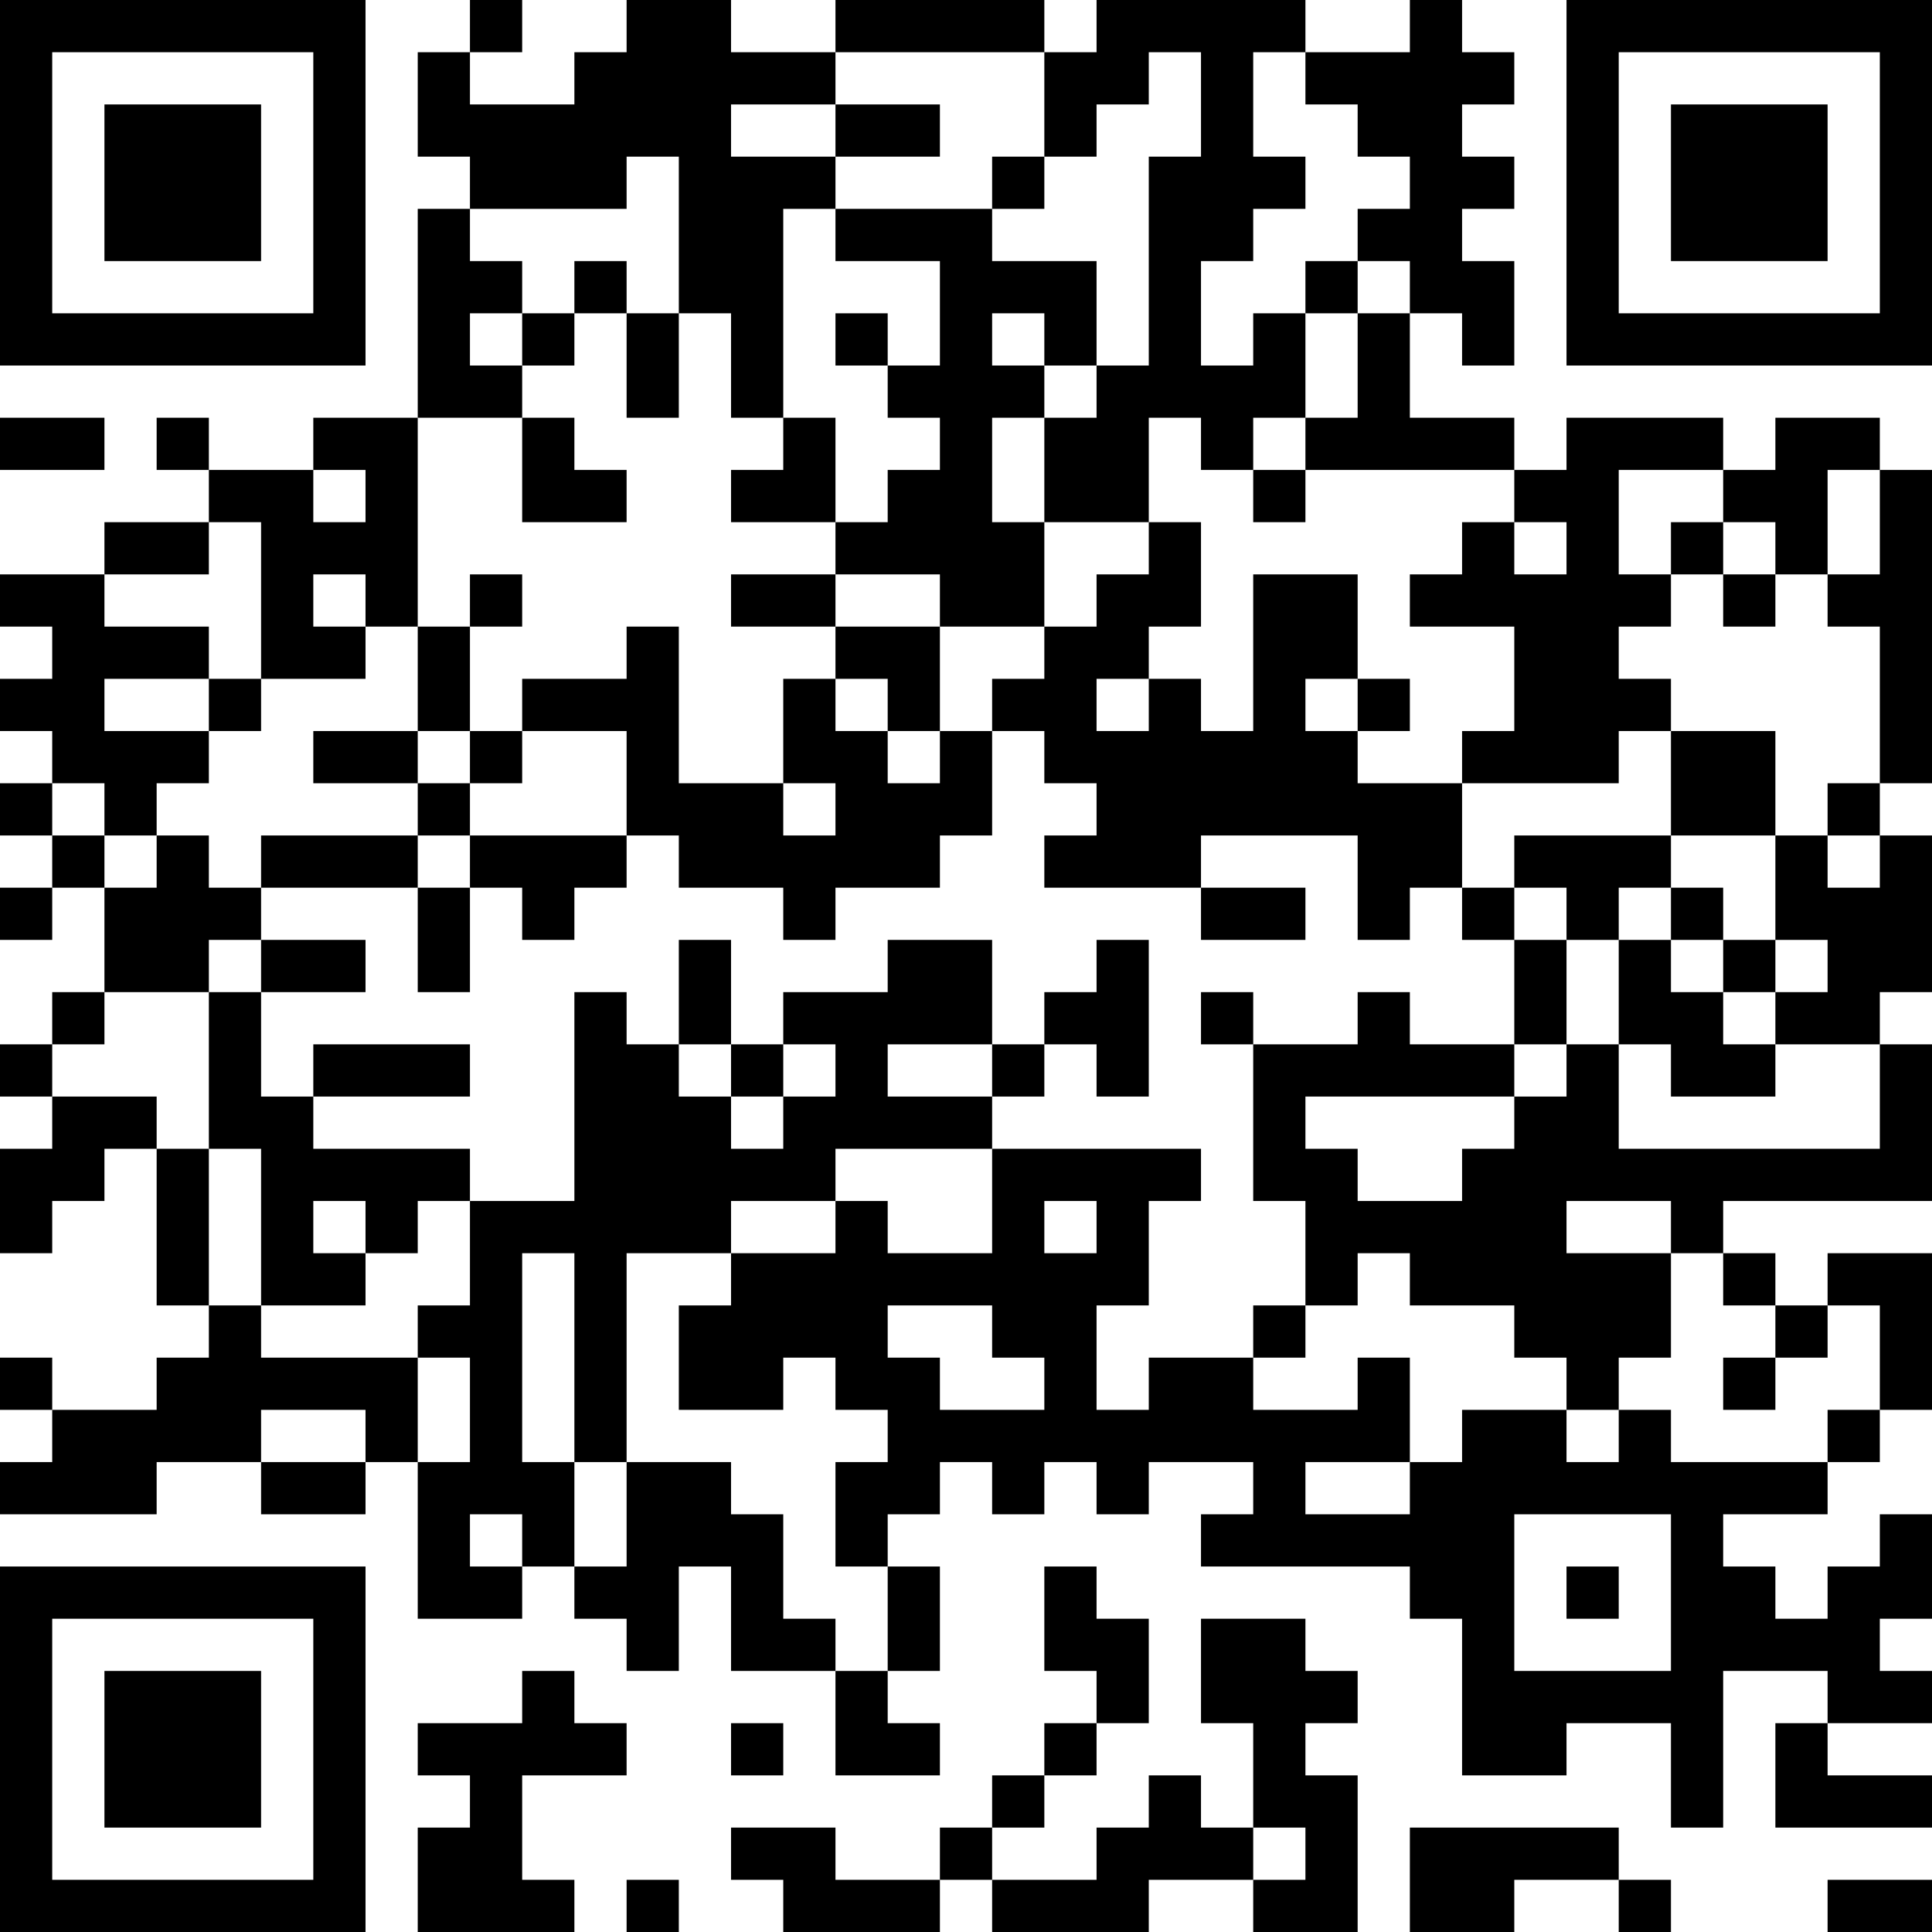 <?xml version="1.0" encoding="UTF-8"?>
<svg xmlns="http://www.w3.org/2000/svg" version="1.1" width="400" height="400" viewBox="0 0 400 400"><rect x="0" y="0" width="400" height="400" fill="#ffffff"/><g transform="scale(10.811)"><g transform="translate(0,0)"><path fill-rule="evenodd" d="M9 0L9 1L8 1L8 3L9 3L9 4L8 4L8 8L6 8L6 9L4 9L4 8L3 8L3 9L4 9L4 10L2 10L2 11L0 11L0 12L1 12L1 13L0 13L0 14L1 14L1 15L0 15L0 16L1 16L1 17L0 17L0 18L1 18L1 17L2 17L2 19L1 19L1 20L0 20L0 21L1 21L1 22L0 22L0 24L1 24L1 23L2 23L2 22L3 22L3 25L4 25L4 26L3 26L3 27L1 27L1 26L0 26L0 27L1 27L1 28L0 28L0 29L3 29L3 28L5 28L5 29L7 29L7 28L8 28L8 31L10 31L10 30L11 30L11 31L12 31L12 32L13 32L13 30L14 30L14 32L16 32L16 34L18 34L18 33L17 33L17 32L18 32L18 30L17 30L17 29L18 29L18 28L19 28L19 29L20 29L20 28L21 28L21 29L22 29L22 28L24 28L24 29L23 29L23 30L27 30L27 31L28 31L28 34L30 34L30 33L32 33L32 35L33 35L33 32L35 32L35 33L34 33L34 35L37 35L37 34L35 34L35 33L37 33L37 32L36 32L36 31L37 31L37 29L36 29L36 30L35 30L35 31L34 31L34 30L33 30L33 29L35 29L35 28L36 28L36 27L37 27L37 24L35 24L35 25L34 25L34 24L33 24L33 23L37 23L37 20L36 20L36 19L37 19L37 16L36 16L36 15L37 15L37 9L36 9L36 8L34 8L34 9L33 9L33 8L30 8L30 9L29 9L29 8L27 8L27 6L28 6L28 7L29 7L29 5L28 5L28 4L29 4L29 3L28 3L28 2L29 2L29 1L28 1L28 0L27 0L27 1L25 1L25 0L21 0L21 1L20 1L20 0L16 0L16 1L14 1L14 0L12 0L12 1L11 1L11 2L9 2L9 1L10 1L10 0ZM16 1L16 2L14 2L14 3L16 3L16 4L15 4L15 8L14 8L14 6L13 6L13 3L12 3L12 4L9 4L9 5L10 5L10 6L9 6L9 7L10 7L10 8L8 8L8 12L7 12L7 11L6 11L6 12L7 12L7 13L5 13L5 10L4 10L4 11L2 11L2 12L4 12L4 13L2 13L2 14L4 14L4 15L3 15L3 16L2 16L2 15L1 15L1 16L2 16L2 17L3 17L3 16L4 16L4 17L5 17L5 18L4 18L4 19L2 19L2 20L1 20L1 21L3 21L3 22L4 22L4 25L5 25L5 26L8 26L8 28L9 28L9 26L8 26L8 25L9 25L9 23L11 23L11 19L12 19L12 20L13 20L13 21L14 21L14 22L15 22L15 21L16 21L16 20L15 20L15 19L17 19L17 18L19 18L19 20L17 20L17 21L19 21L19 22L16 22L16 23L14 23L14 24L12 24L12 28L11 28L11 24L10 24L10 28L11 28L11 30L12 30L12 28L14 28L14 29L15 29L15 31L16 31L16 32L17 32L17 30L16 30L16 28L17 28L17 27L16 27L16 26L15 26L15 27L13 27L13 25L14 25L14 24L16 24L16 23L17 23L17 24L19 24L19 22L23 22L23 23L22 23L22 25L21 25L21 27L22 27L22 26L24 26L24 27L26 27L26 26L27 26L27 28L25 28L25 29L27 29L27 28L28 28L28 27L30 27L30 28L31 28L31 27L32 27L32 28L35 28L35 27L36 27L36 25L35 25L35 26L34 26L34 25L33 25L33 24L32 24L32 23L30 23L30 24L32 24L32 26L31 26L31 27L30 27L30 26L29 26L29 25L27 25L27 24L26 24L26 25L25 25L25 23L24 23L24 20L26 20L26 19L27 19L27 20L29 20L29 21L25 21L25 22L26 22L26 23L28 23L28 22L29 22L29 21L30 21L30 20L31 20L31 22L36 22L36 20L34 20L34 19L35 19L35 18L34 18L34 16L35 16L35 17L36 17L36 16L35 16L35 15L36 15L36 12L35 12L35 11L36 11L36 9L35 9L35 11L34 11L34 10L33 10L33 9L31 9L31 11L32 11L32 12L31 12L31 13L32 13L32 14L31 14L31 15L28 15L28 14L29 14L29 12L27 12L27 11L28 11L28 10L29 10L29 11L30 11L30 10L29 10L29 9L25 9L25 8L26 8L26 6L27 6L27 5L26 5L26 4L27 4L27 3L26 3L26 2L25 2L25 1L24 1L24 3L25 3L25 4L24 4L24 5L23 5L23 7L24 7L24 6L25 6L25 8L24 8L24 9L23 9L23 8L22 8L22 10L20 10L20 8L21 8L21 7L22 7L22 3L23 3L23 1L22 1L22 2L21 2L21 3L20 3L20 1ZM16 2L16 3L18 3L18 2ZM19 3L19 4L16 4L16 5L18 5L18 7L17 7L17 6L16 6L16 7L17 7L17 8L18 8L18 9L17 9L17 10L16 10L16 8L15 8L15 9L14 9L14 10L16 10L16 11L14 11L14 12L16 12L16 13L15 13L15 15L13 15L13 12L12 12L12 13L10 13L10 14L9 14L9 12L10 12L10 11L9 11L9 12L8 12L8 14L6 14L6 15L8 15L8 16L5 16L5 17L8 17L8 19L9 19L9 17L10 17L10 18L11 18L11 17L12 17L12 16L13 16L13 17L15 17L15 18L16 18L16 17L18 17L18 16L19 16L19 14L20 14L20 15L21 15L21 16L20 16L20 17L23 17L23 18L25 18L25 17L23 17L23 16L26 16L26 18L27 18L27 17L28 17L28 18L29 18L29 20L30 20L30 18L31 18L31 20L32 20L32 21L34 21L34 20L33 20L33 19L34 19L34 18L33 18L33 17L32 17L32 16L34 16L34 14L32 14L32 16L29 16L29 17L28 17L28 15L26 15L26 14L27 14L27 13L26 13L26 11L24 11L24 14L23 14L23 13L22 13L22 12L23 12L23 10L22 10L22 11L21 11L21 12L20 12L20 10L19 10L19 8L20 8L20 7L21 7L21 5L19 5L19 4L20 4L20 3ZM11 5L11 6L10 6L10 7L11 7L11 6L12 6L12 8L13 8L13 6L12 6L12 5ZM25 5L25 6L26 6L26 5ZM19 6L19 7L20 7L20 6ZM0 8L0 9L2 9L2 8ZM10 8L10 10L12 10L12 9L11 9L11 8ZM6 9L6 10L7 10L7 9ZM24 9L24 10L25 10L25 9ZM32 10L32 11L33 11L33 12L34 12L34 11L33 11L33 10ZM16 11L16 12L18 12L18 14L17 14L17 13L16 13L16 14L17 14L17 15L18 15L18 14L19 14L19 13L20 13L20 12L18 12L18 11ZM4 13L4 14L5 14L5 13ZM21 13L21 14L22 14L22 13ZM25 13L25 14L26 14L26 13ZM8 14L8 15L9 15L9 16L8 16L8 17L9 17L9 16L12 16L12 14L10 14L10 15L9 15L9 14ZM15 15L15 16L16 16L16 15ZM29 17L29 18L30 18L30 17ZM31 17L31 18L32 18L32 19L33 19L33 18L32 18L32 17ZM5 18L5 19L4 19L4 22L5 22L5 25L7 25L7 24L8 24L8 23L9 23L9 22L6 22L6 21L9 21L9 20L6 20L6 21L5 21L5 19L7 19L7 18ZM13 18L13 20L14 20L14 21L15 21L15 20L14 20L14 18ZM21 18L21 19L20 19L20 20L19 20L19 21L20 21L20 20L21 20L21 21L22 21L22 18ZM23 19L23 20L24 20L24 19ZM6 23L6 24L7 24L7 23ZM20 23L20 24L21 24L21 23ZM17 25L17 26L18 26L18 27L20 27L20 26L19 26L19 25ZM24 25L24 26L25 26L25 25ZM33 26L33 27L34 27L34 26ZM5 27L5 28L7 28L7 27ZM9 29L9 30L10 30L10 29ZM29 29L29 32L32 32L32 29ZM20 30L20 32L21 32L21 33L20 33L20 34L19 34L19 35L18 35L18 36L16 36L16 35L14 35L14 36L15 36L15 37L18 37L18 36L19 36L19 37L22 37L22 36L24 36L24 37L26 37L26 34L25 34L25 33L26 33L26 32L25 32L25 31L23 31L23 33L24 33L24 35L23 35L23 34L22 34L22 35L21 35L21 36L19 36L19 35L20 35L20 34L21 34L21 33L22 33L22 31L21 31L21 30ZM30 30L30 31L31 31L31 30ZM10 32L10 33L8 33L8 34L9 34L9 35L8 35L8 37L11 37L11 36L10 36L10 34L12 34L12 33L11 33L11 32ZM14 33L14 34L15 34L15 33ZM24 35L24 36L25 36L25 35ZM27 35L27 37L29 37L29 36L31 36L31 37L32 37L32 36L31 36L31 35ZM12 36L12 37L13 37L13 36ZM35 36L35 37L37 37L37 36ZM0 0L0 7L7 7L7 0ZM1 1L1 6L6 6L6 1ZM2 2L2 5L5 5L5 2ZM30 0L30 7L37 7L37 0ZM31 1L31 6L36 6L36 1ZM32 2L32 5L35 5L35 2ZM0 30L0 37L7 37L7 30ZM1 31L1 36L6 36L6 31ZM2 32L2 35L5 35L5 32Z" fill="#000000"/></g></g></svg>
